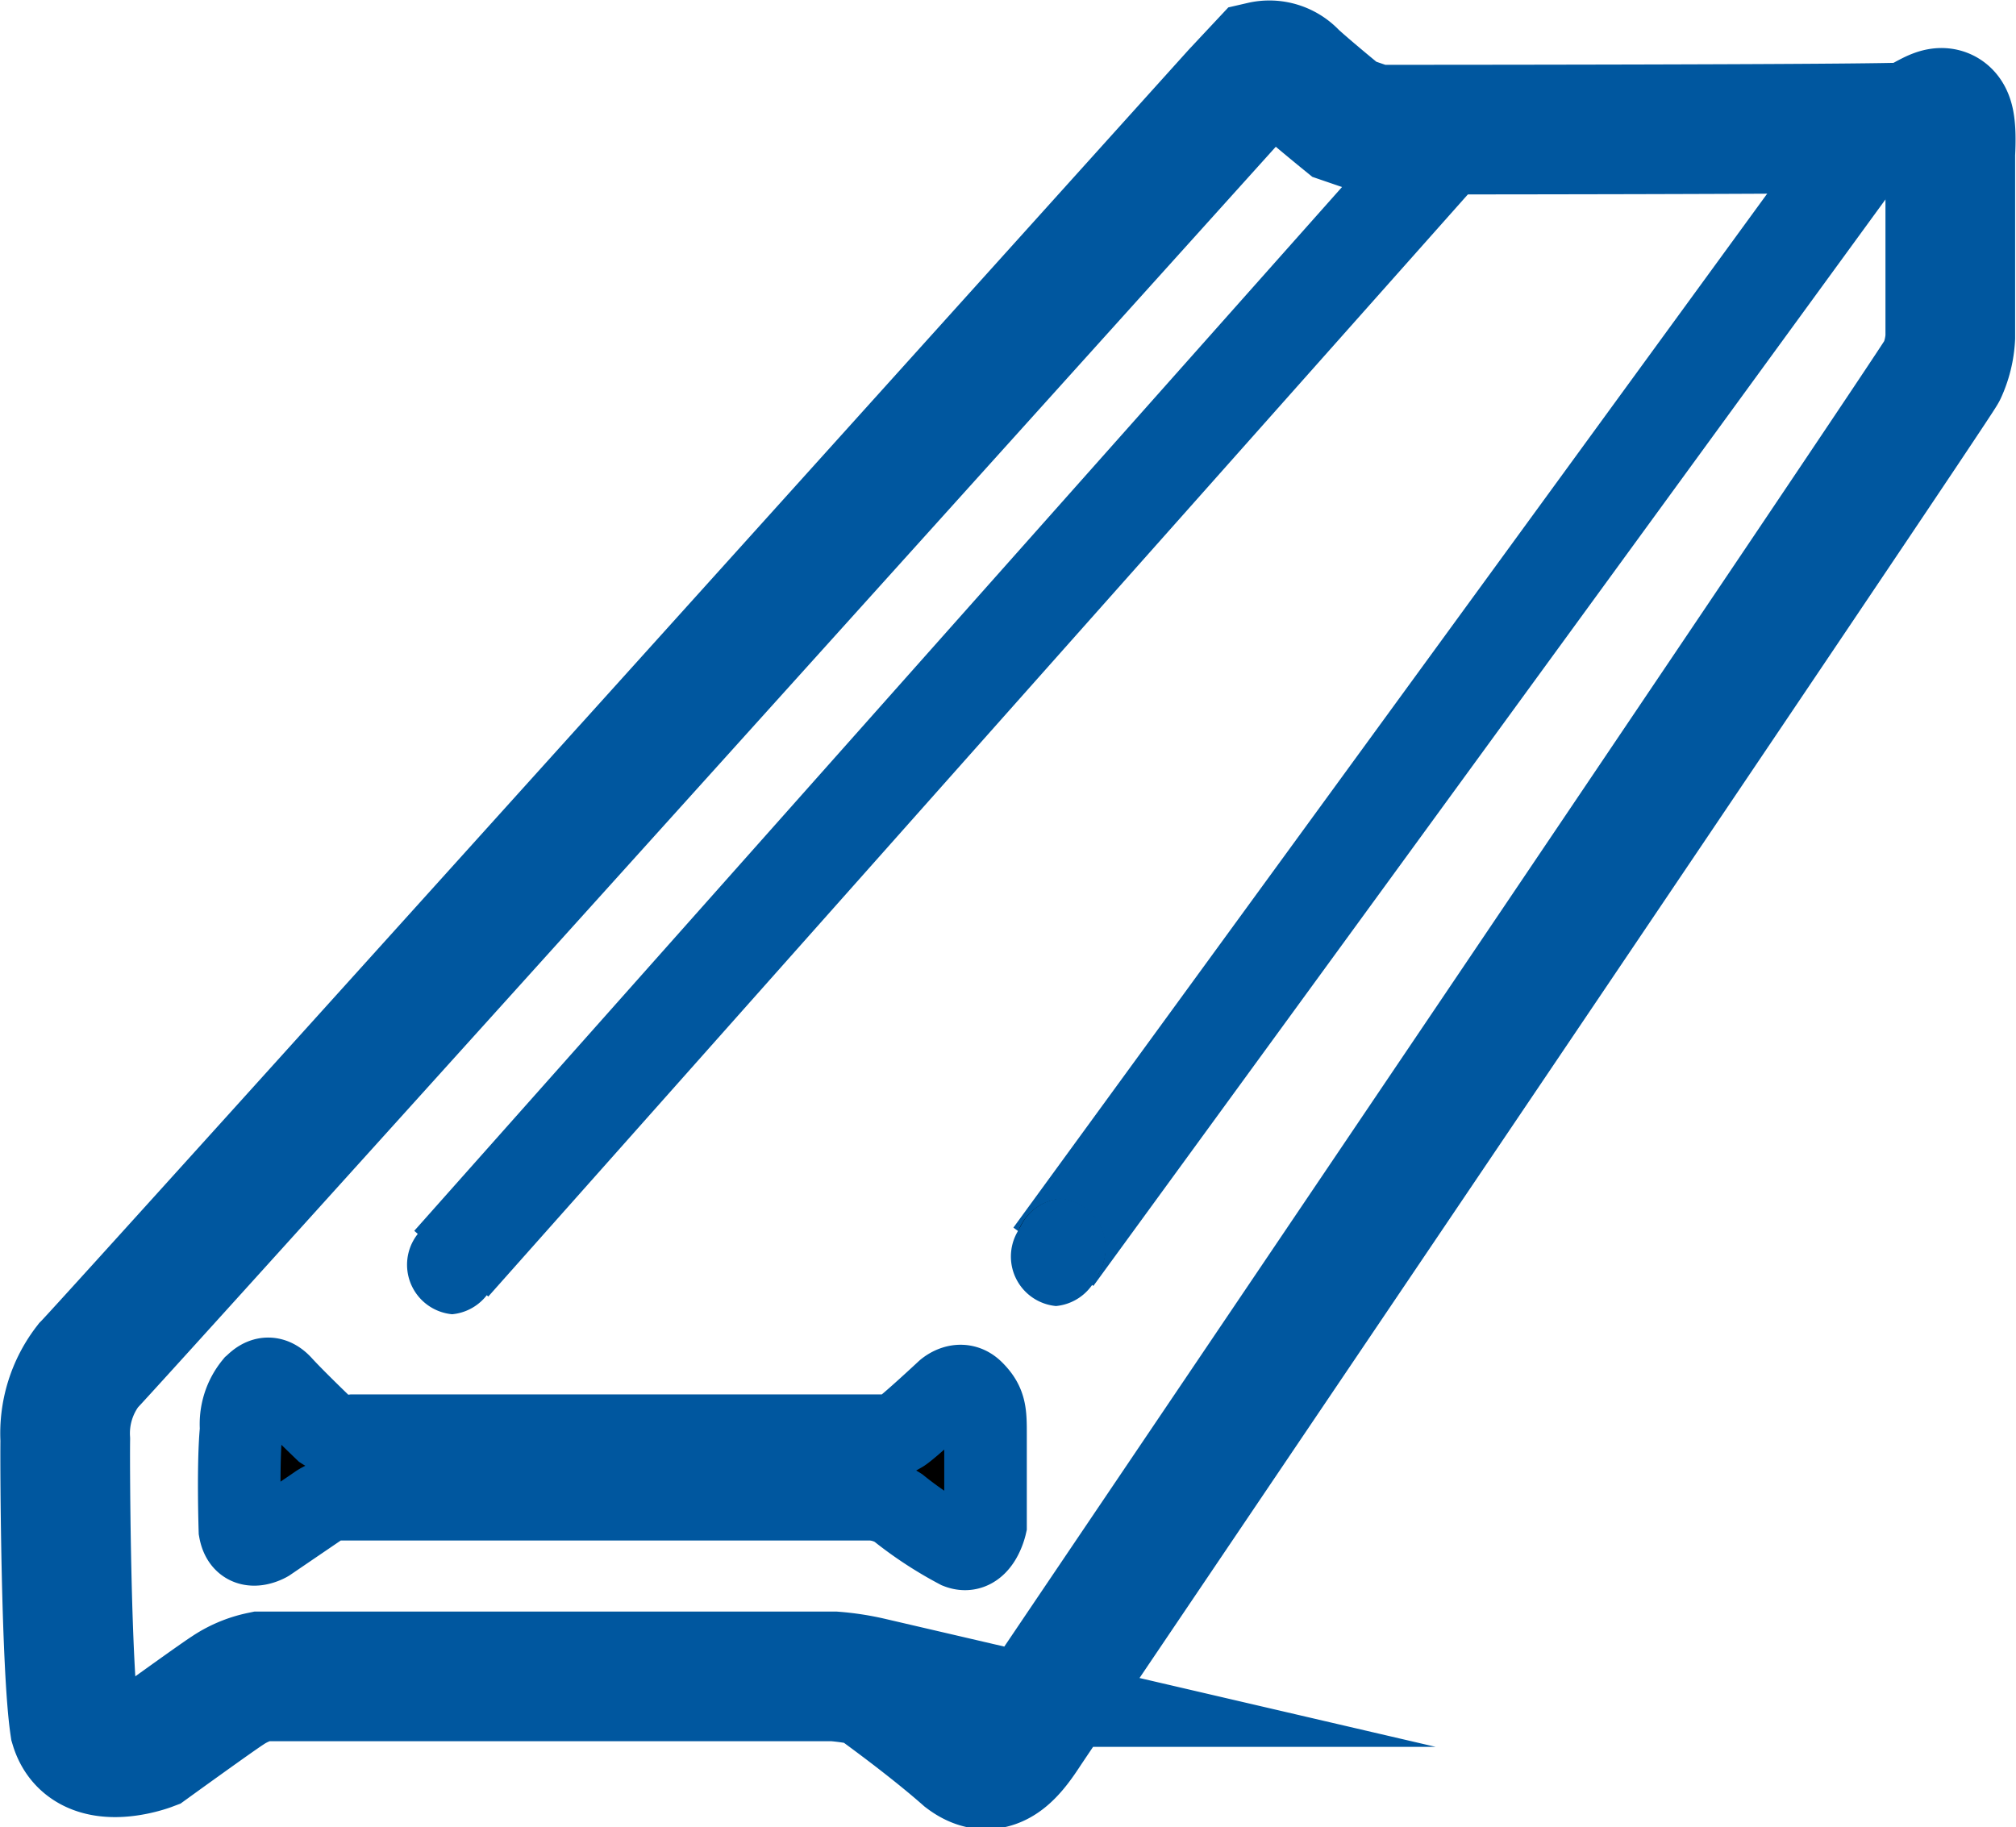 <svg xmlns="http://www.w3.org/2000/svg" id="Слой_1" data-name="Слой 1" viewBox="0 0 46.64 42.28"><defs><style>.cls-1,.cls-3{fill:none;}.cls-1,.cls-2,.cls-3{stroke:#00579f;stroke-miterlimit:10;}.cls-1{stroke-width:3px;}.cls-2{stroke-width:1.91px;}.cls-3{stroke-width:2.29px;}.cls-4{fill:#00579f;}</style></defs><title>menu_609_icon</title><path class="cls-1" d="M3.37,37.09a2.56,2.56,0,0,1,.53-1.71c.59-.6,26.57-29.44,26.57-29.44l.59-.63a.74.74,0,0,1,.72.23c.38.35,1.18,1,1.18,1l.7.24s11.93,0,12.39-.06c.68-.3,1-.78.93.62,0,1.09,0,4.24,0,4.24a2.14,2.14,0,0,1-.19.78c-.18.37-20.84,30.92-21.2,31.47s-.77,1.06-1.39.59c-.92-.81-2.2-1.72-2.2-1.72a5.67,5.67,0,0,0-.84-.13l-13.26,0a2.18,2.18,0,0,0-.78.33c-.28.18-1.8,1.28-1.8,1.28s-1.43.54-1.73-.46C3.39,42.38,3.36,37.89,3.37,37.09Z" transform="translate(-1.86 -3.78)"/><path class="cls-2" d="M7.41,39.18c.1.56.63.25.63.25l1.16-.79a.88.88,0,0,1,.48-.17H22a1.27,1.27,0,0,1,.64.2,8.78,8.78,0,0,0,1.4.92c.46.18.62-.52.62-.52s0-1.59,0-2.09,0-.71-.29-1-.61,0-.61,0-.9.84-1.06.93a1.1,1.1,0,0,1-.45.09s-11.73,0-12.22,0a1,1,0,0,1-.66-.15s-.69-.66-1-1-.55-.06-.62,0a1.39,1.39,0,0,0-.31,1C7.36,37.63,7.41,39.18,7.41,39.18Z" transform="translate(-1.86 -3.78)"/><line class="cls-3" x1="43.22" y1="3.22" x2="24.37" y2="29.08"/><line class="cls-3" x1="33.67" y1="3.1" x2="10.44" y2="29.24"/><path d="M12.39,33.36a.38.38,0,0,0,0-.76.38.38,0,0,0,0,.76Z" transform="translate(-1.86 -3.78)"/><path d="M26.39,33.81a1.15,1.15,0,0,0,0-2.29,1.15,1.15,0,0,0,0,2.29Z" transform="translate(-1.86 -3.78)"/><path class="cls-4" d="M12.32,34.19a1.15,1.15,0,0,0,0-2.29,1.15,1.15,0,0,0,0,2.29Z" transform="translate(-1.86 -3.78)"/><path class="cls-4" d="M26.4,33.8a1.15,1.15,0,0,0,0-2.29,1.15,1.15,0,0,0,0,2.29Z" transform="translate(-1.86 -3.78)"/><path class="cls-4" d="M26.29,34a1.15,1.15,0,0,0,0-2.29,1.15,1.15,0,0,0,0,2.29Z" transform="translate(-1.86 -3.78)"/></svg>